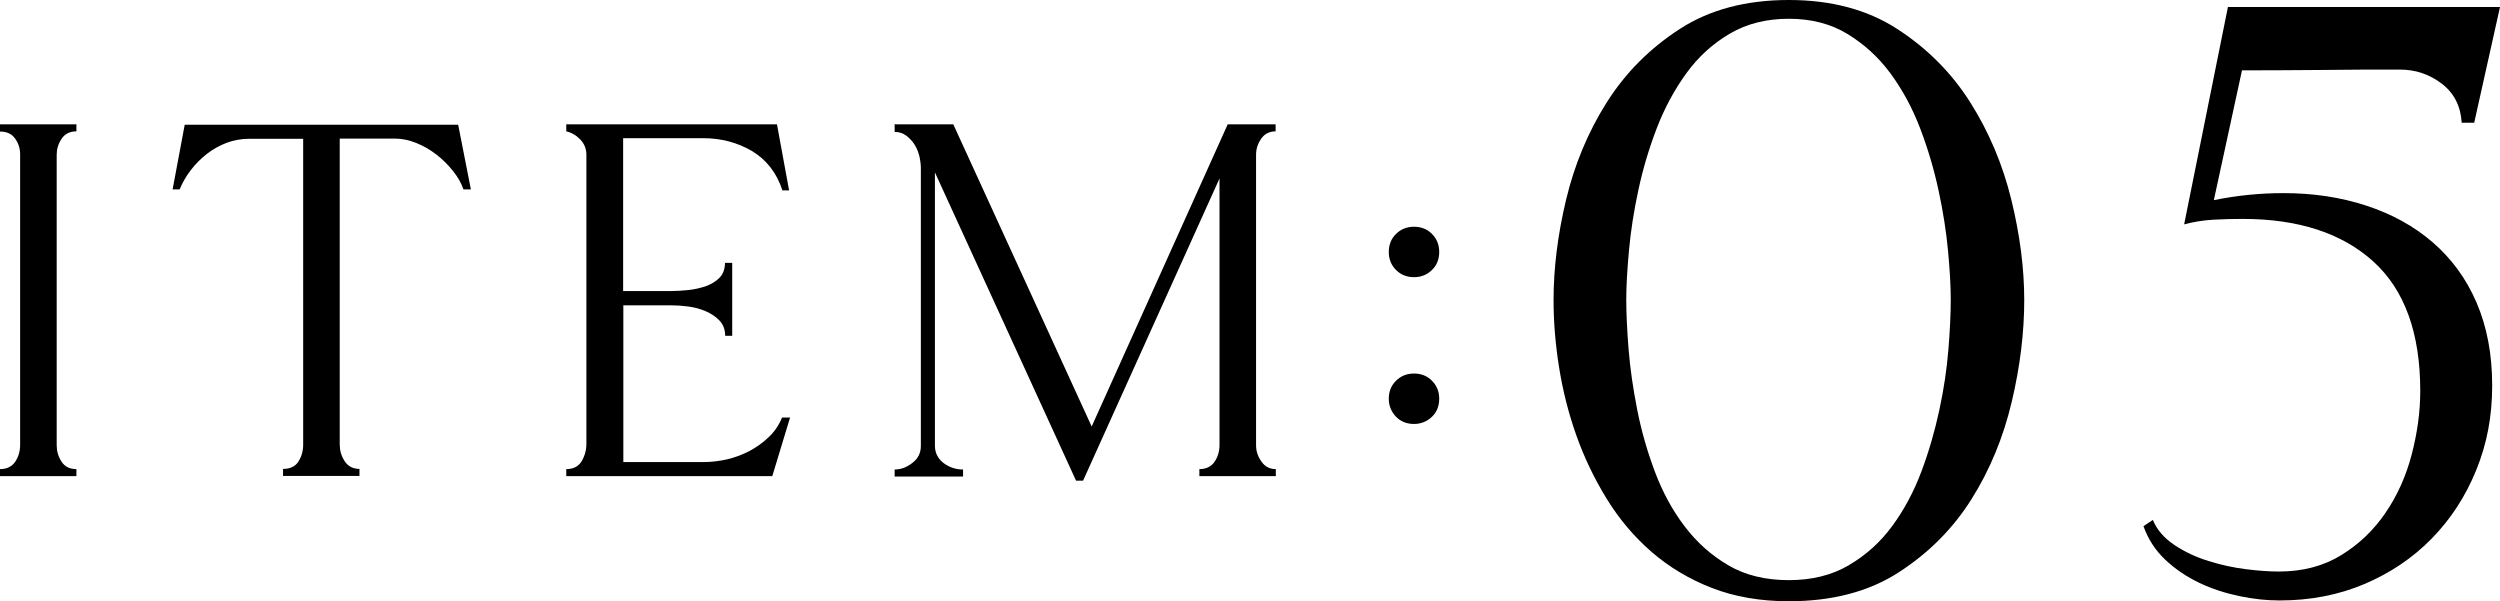 <?xml version="1.0" encoding="UTF-8"?><svg id="_レイヤー_2" xmlns="http://www.w3.org/2000/svg" viewBox="0 0 127.9 30.76"><defs><style>.cls-1{fill:#000;stroke-width:0px;}</style></defs><g id="TEX"><path class="cls-1" d="M0,6.36h3.91v.36c-.34,0-.59.13-.76.38-.17.26-.25.53-.25.82v14.86c0,.3.08.58.25.84s.42.38.76.38v.36H0v-.36c.35,0,.61-.13.78-.38.17-.26.25-.54.25-.86V7.9c0-.29-.08-.56-.25-.8-.17-.25-.43-.37-.78-.37v-.36Z"/><path class="cls-1" d="M9.45,6.38h13.99l.65,3.31h-.38c-.11-.32-.29-.64-.54-.95s-.53-.59-.84-.83c-.31-.24-.65-.44-1.02-.59-.37-.15-.74-.23-1.1-.23h-2.83v15.65c0,.3.08.59.25.85s.42.4.76.4v.36h-3.91v-.36c.37,0,.63-.13.79-.38.16-.26.24-.54.24-.86V7.1h-2.76c-.4,0-.78.07-1.14.2-.36.14-.7.32-1.01.56s-.59.52-.83.83c-.24.31-.43.64-.58,1h-.36l.62-3.31Z"/><path class="cls-1" d="M37.46,13.46v3.72h-.36c0-.32-.1-.58-.29-.78-.19-.2-.43-.36-.71-.48-.28-.12-.58-.2-.89-.24-.31-.04-.6-.06-.85-.06h-2.47v8.02h4.1c.4,0,.8-.05,1.21-.14.41-.1.79-.24,1.15-.43.36-.19.69-.43.98-.71.3-.28.52-.61.68-1h.41l-.91,3h-10.54v-.36c.37,0,.63-.14.79-.41.16-.27.24-.57.24-.89V7.92c0-.3-.1-.56-.31-.78-.21-.22-.45-.36-.72-.42v-.36h10.78l.62,3.38h-.34c-.3-.91-.83-1.58-1.57-2.02-.74-.43-1.57-.65-2.48-.65h-4.1v7.82h2.47c.26,0,.54-.02.85-.05s.61-.1.89-.19c.28-.1.52-.24.71-.43.19-.19.29-.45.29-.77h.36Z"/><path class="cls-1" d="M45.75,6.36h3.02l7.08,15.46,6.96-15.46h2.45v.36c-.32,0-.57.13-.74.38-.18.26-.26.53-.26.82v14.86c0,.3.09.58.28.84.18.26.43.38.73.38v.36h-3.91v-.36c.35,0,.61-.13.78-.38s.25-.54.25-.86v-13.63l-6.98,15.46h-.36l-7.22-15.77v13.97c0,.37.14.66.43.89.29.22.62.34,1.01.34v.36h-3.5v-.36c.32,0,.62-.11.91-.34.29-.22.43-.51.43-.86v-14.23c0-.19-.03-.4-.08-.62-.06-.22-.14-.42-.26-.6-.12-.18-.26-.32-.42-.44-.16-.12-.35-.18-.58-.18v-.36Z"/><path class="cls-1" d="M73.63,12.89c0,.37-.12.68-.37.92-.25.25-.56.37-.92.37s-.68-.12-.92-.37c-.25-.25-.37-.56-.37-.92s.12-.68.37-.92c.25-.25.56-.37.92-.37s.68.12.92.37c.25.25.37.56.37.92ZM73.63,20.4c0,.37-.12.68-.37.92s-.56.37-.92.37-.68-.12-.92-.37-.37-.56-.37-.92.12-.68.37-.92c.25-.25.56-.37.92-.37s.68.12.92.37c.25.25.37.56.37.92Z"/><path class="cls-1" d="M91.52,0c2.16,0,4.01.49,5.54,1.48,1.53.99,2.78,2.24,3.74,3.76.96,1.52,1.66,3.18,2.1,4.98.44,1.8.66,3.51.66,5.14s-.21,3.39-.64,5.2c-.43,1.81-1.11,3.47-2.06,4.98-.95,1.51-2.19,2.75-3.72,3.74-1.53.99-3.41,1.48-5.62,1.48-1.47,0-2.78-.23-3.94-.68-1.16-.45-2.19-1.07-3.08-1.84-.89-.77-1.66-1.68-2.3-2.72-.64-1.04-1.16-2.13-1.56-3.26-.4-1.13-.69-2.29-.88-3.48s-.28-2.33-.28-3.42c0-1.63.21-3.34.64-5.14.43-1.8,1.12-3.46,2.08-4.98.96-1.52,2.21-2.77,3.74-3.76,1.53-.99,3.39-1.48,5.58-1.48ZM91.52,29.68c1.17,0,2.19-.25,3.06-.76.87-.51,1.61-1.17,2.22-2,.61-.83,1.11-1.76,1.5-2.8.39-1.04.69-2.09.92-3.16.23-1.07.38-2.09.46-3.08.08-.99.12-1.84.12-2.56s-.05-1.53-.14-2.5c-.09-.97-.25-1.99-.48-3.06-.23-1.07-.54-2.13-.94-3.18-.4-1.05-.91-1.99-1.52-2.82-.61-.83-1.35-1.5-2.2-2.02-.85-.52-1.85-.78-3-.78s-2.15.25-3.02.76c-.87.51-1.61,1.18-2.22,2.02-.61.84-1.12,1.78-1.52,2.82-.4,1.04-.71,2.09-.94,3.16-.23,1.07-.39,2.09-.48,3.08-.09.99-.14,1.83-.14,2.52s.04,1.57.12,2.56c.08.99.23,2.01.44,3.08.21,1.07.51,2.12.9,3.16.39,1.04.89,1.97,1.52,2.8.63.83,1.37,1.49,2.24,2,.87.51,1.9.76,3.1.76Z"/><path class="cls-1" d="M127.9.36l-1.32,5.92h-.64c-.05-.85-.39-1.52-1.02-2-.63-.48-1.34-.72-2.14-.72-1.36,0-2.71,0-4.04.02-1.33.01-2.68.02-4.04.02l-1.44,6.64c1.17-.24,2.36-.36,3.56-.36,1.52,0,2.93.21,4.24.64,1.31.43,2.44,1.05,3.4,1.88.96.83,1.71,1.85,2.24,3.08.53,1.23.8,2.64.8,4.24s-.27,2.99-.82,4.34c-.55,1.35-1.31,2.51-2.28,3.5-.97.99-2.12,1.76-3.44,2.32-1.32.56-2.77.84-4.34.84-.64,0-1.32-.07-2.04-.22-.72-.15-1.41-.37-2.06-.68-.65-.31-1.23-.7-1.74-1.18-.51-.48-.88-1.05-1.12-1.72l.48-.32c.21.51.58.93,1.1,1.28.52.35,1.1.62,1.74.82.64.2,1.28.34,1.92.42.64.08,1.2.12,1.68.12,1.23,0,2.29-.28,3.2-.84.91-.56,1.66-1.28,2.26-2.16s1.05-1.87,1.34-2.98c.29-1.11.44-2.19.44-3.26,0-2.96-.8-5.17-2.4-6.62-1.6-1.45-3.83-2.18-6.68-2.18-.48,0-.98.01-1.5.04-.52.03-1.02.11-1.5.24l2.24-11.12h13.92Z"/></g></svg>